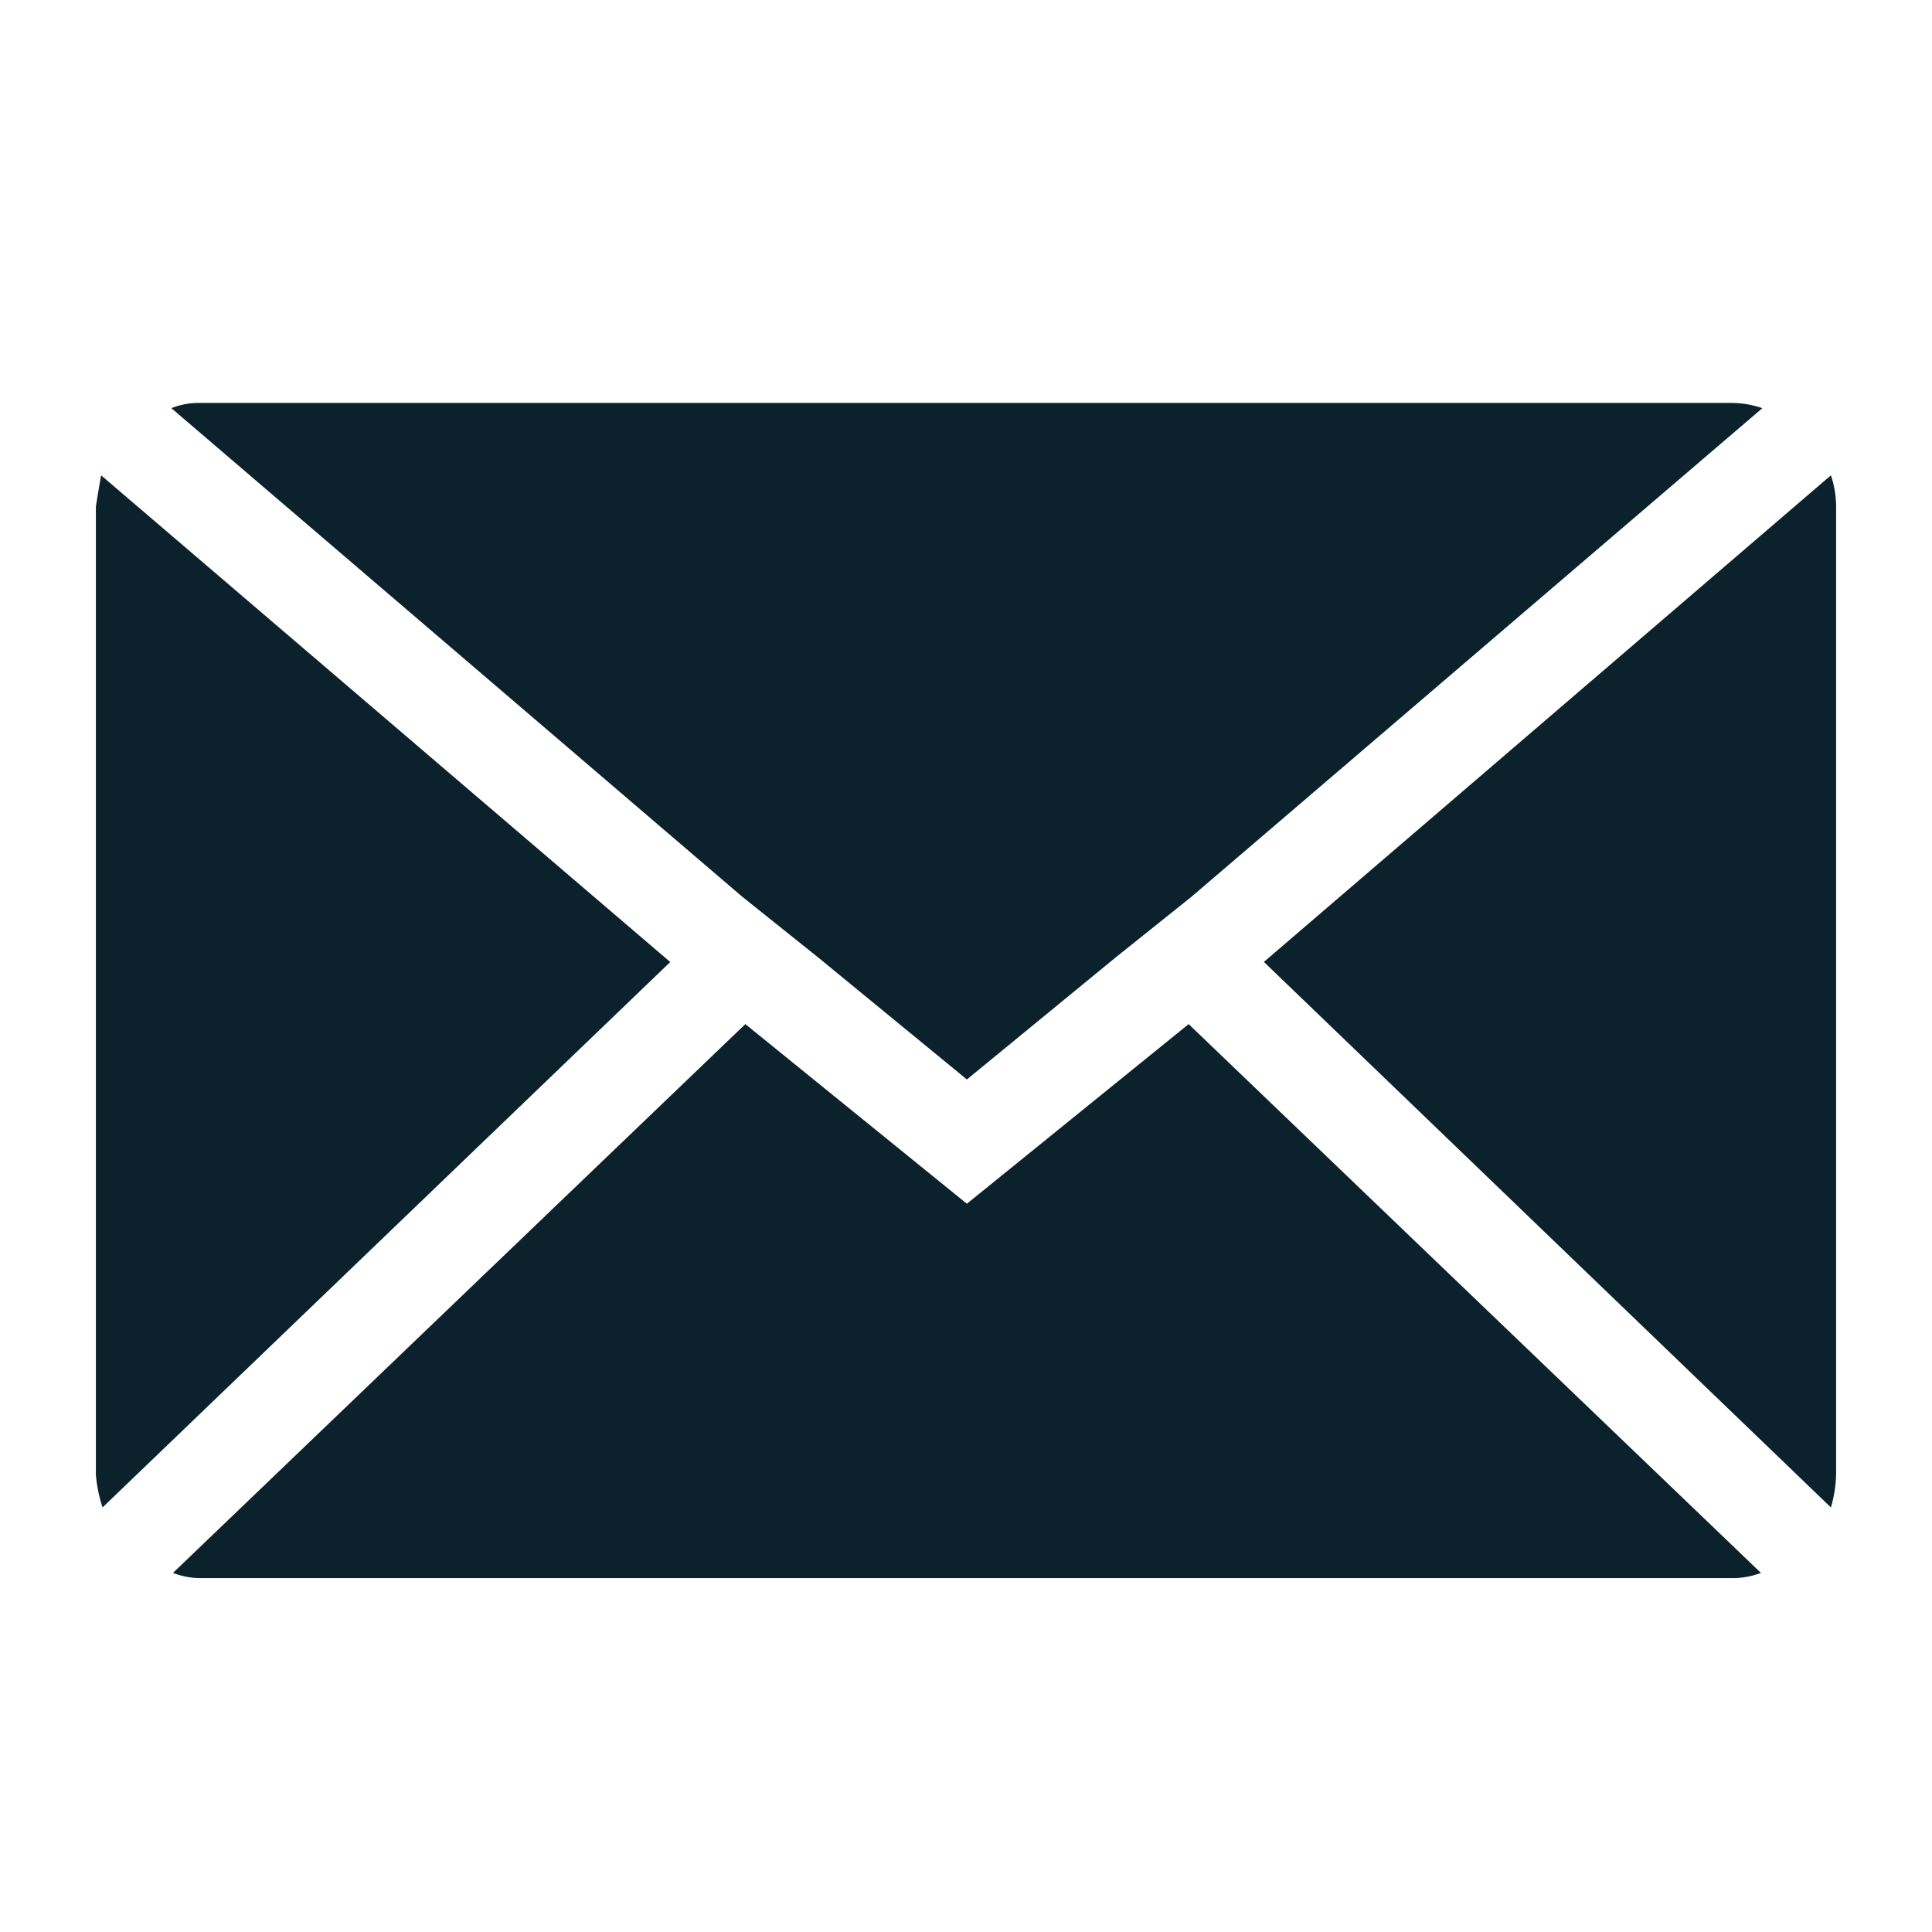 <svg xmlns="http://www.w3.org/2000/svg" width="37" height="37" viewBox="0 0 37 37">
  <g id="search-icon" transform="translate(-58 -179.73)">
    <rect id="Rectangle_1004" data-name="Rectangle 1004" width="37" height="37" transform="translate(58 179.73)" fill="none"/>
    <g id="Email_icon" data-name="Email icon" transform="translate(59.836 187.451)">
      <path id="Icon_zocial-email" data-name="Icon zocial-email" d="M.072,24.573V6.061q0-.032.1-.611l10.9,9.321L.2,25.216a2.724,2.724,0,0,1-.129-.643ZM1.518,4.164a1.385,1.385,0,0,1,.546-.1H31.408a1.82,1.82,0,0,1,.579.1L21.059,13.517l-1.446,1.157-2.86,2.346-2.86-2.346-1.446-1.157ZM1.55,26.469,12.51,15.96,16.753,19.4,21,15.96l10.96,10.51a1.543,1.543,0,0,1-.546.1H2.065a1.456,1.456,0,0,1-.514-.1Zm20.891-11.7L33.3,5.45a1.918,1.918,0,0,1,.1.611V24.573a2.463,2.463,0,0,1-.1.643Z" transform="translate(-0.072 -4.068)" fill="#0b212c"/>
    </g>
  </g>
</svg>
